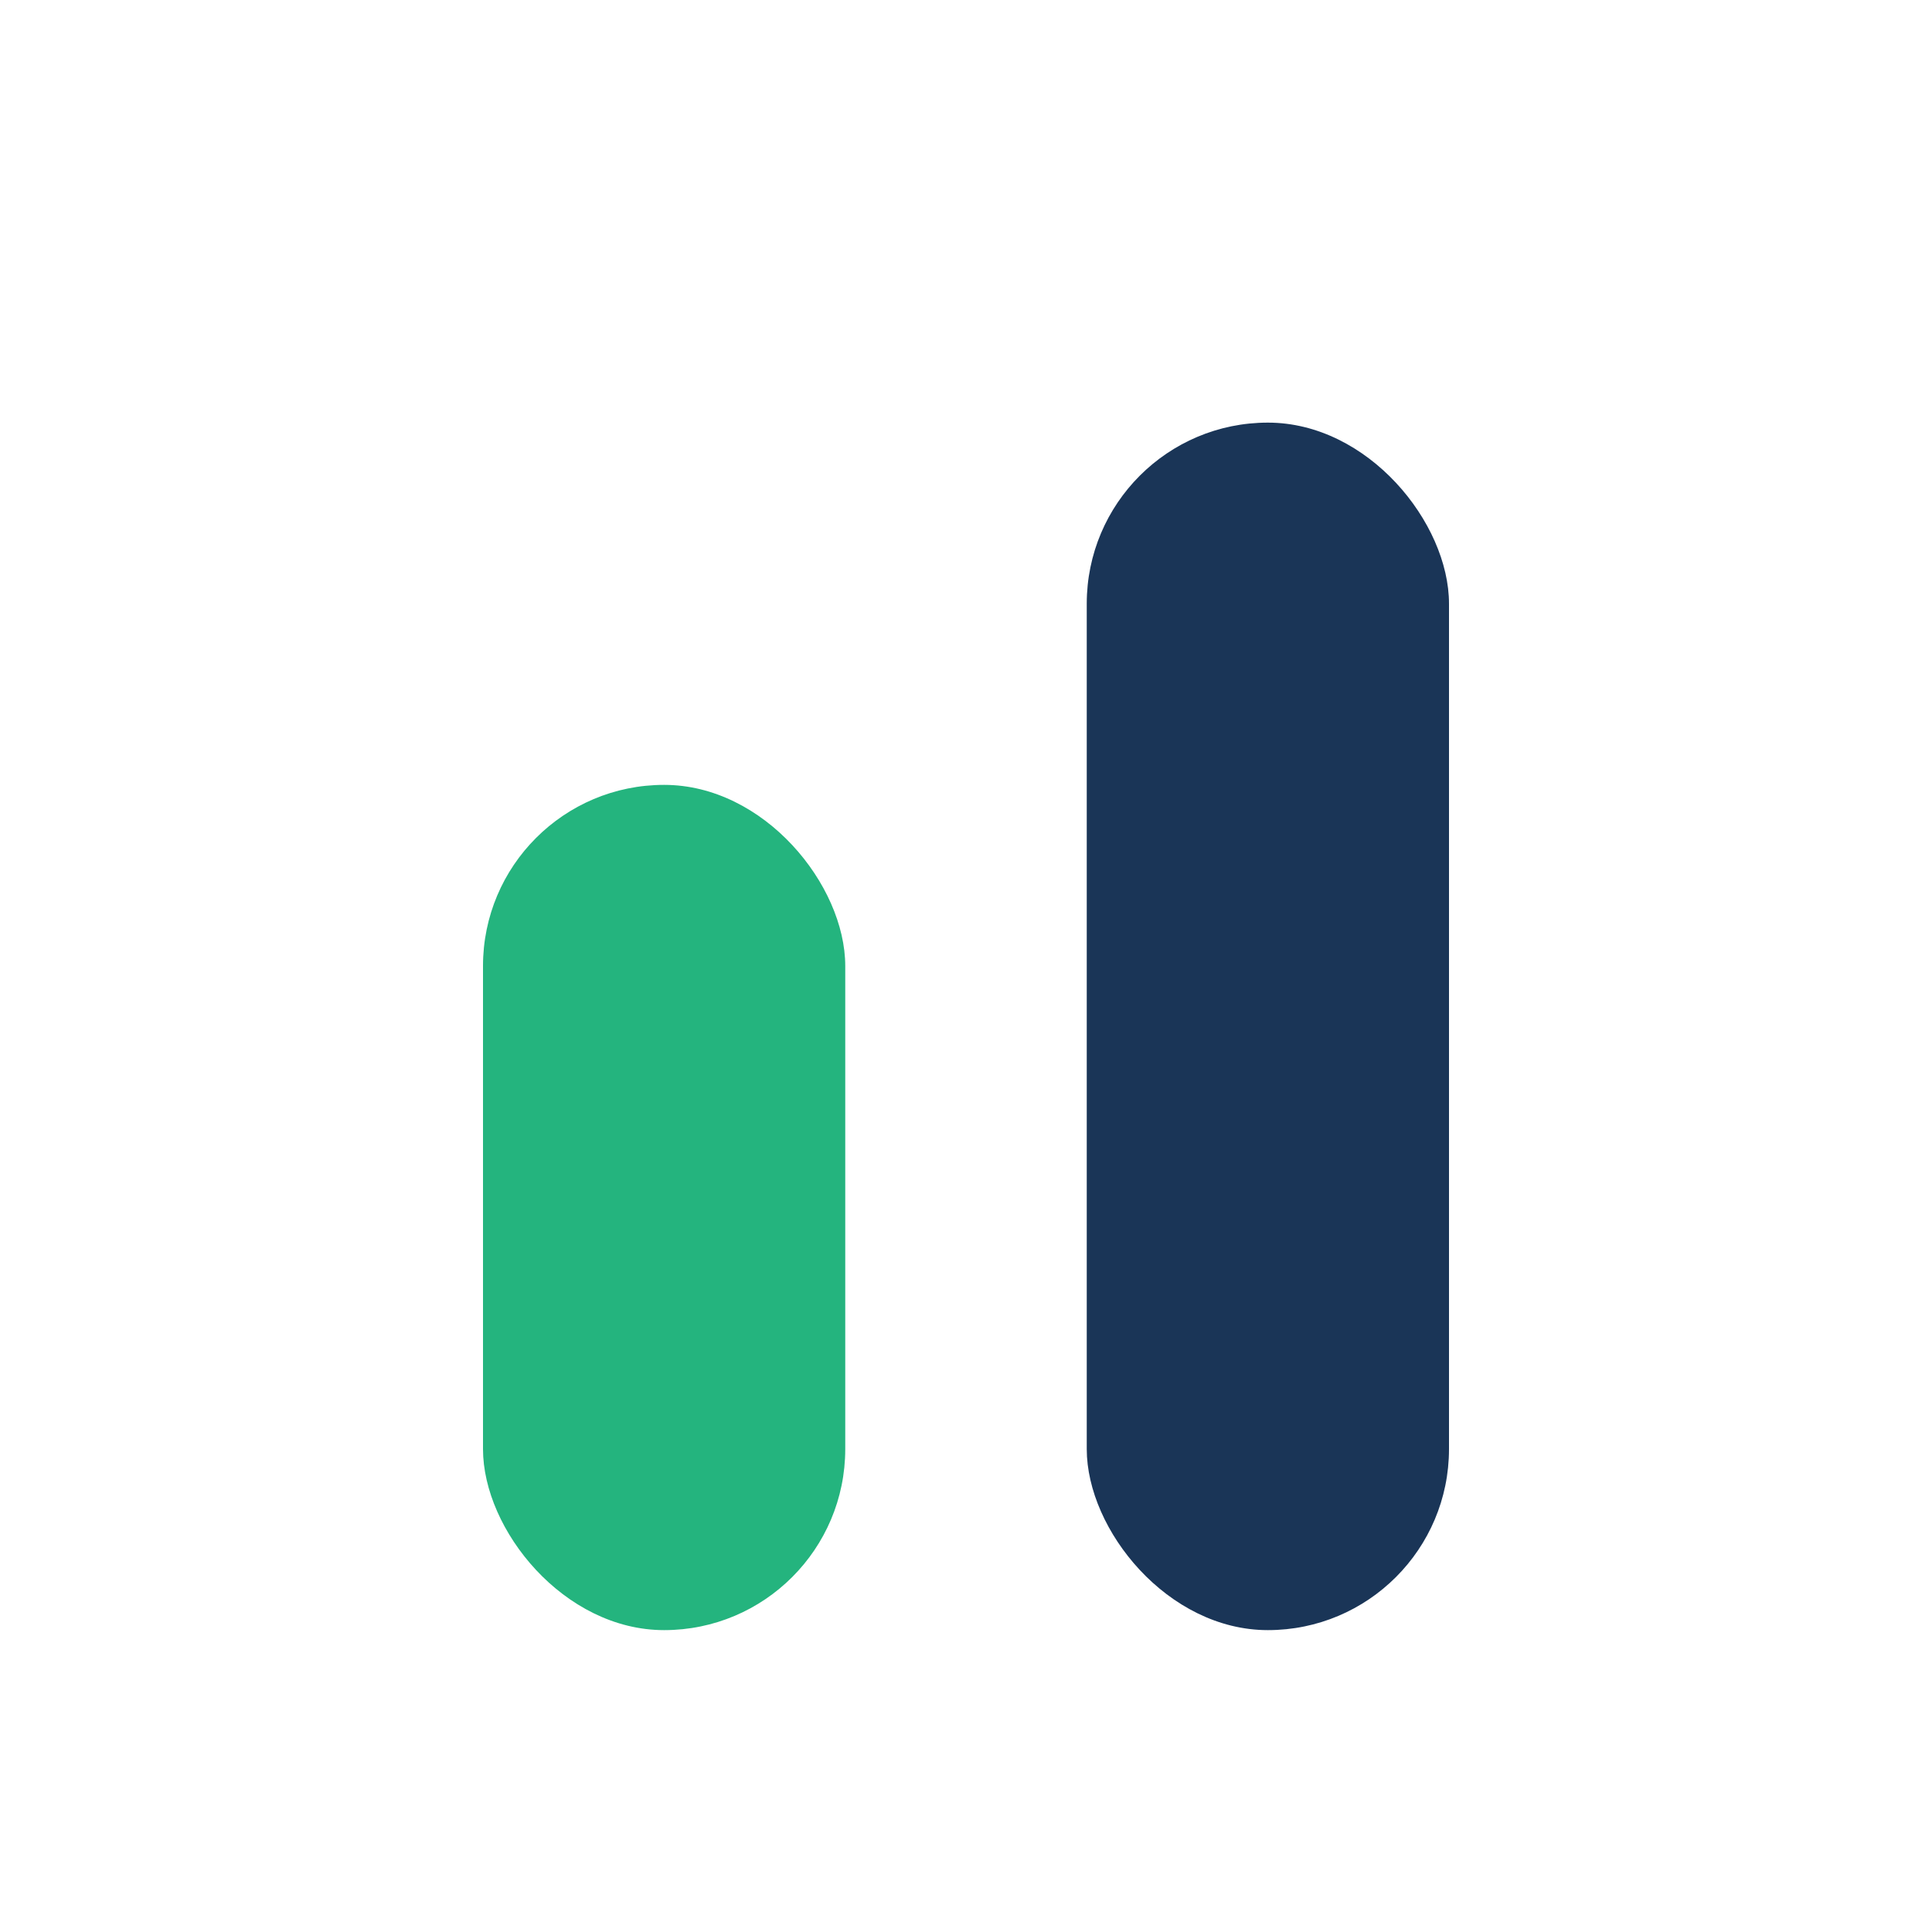 <?xml version="1.0" encoding="UTF-8"?>
<svg xmlns="http://www.w3.org/2000/svg" width="32" height="32" viewBox="0 0 32 32"><rect x="8" y="13" width="6" height="14" rx="3" fill="#24B47E"/><rect x="18" y="7" width="6" height="20" rx="3" fill="#1A3557"/></svg>
